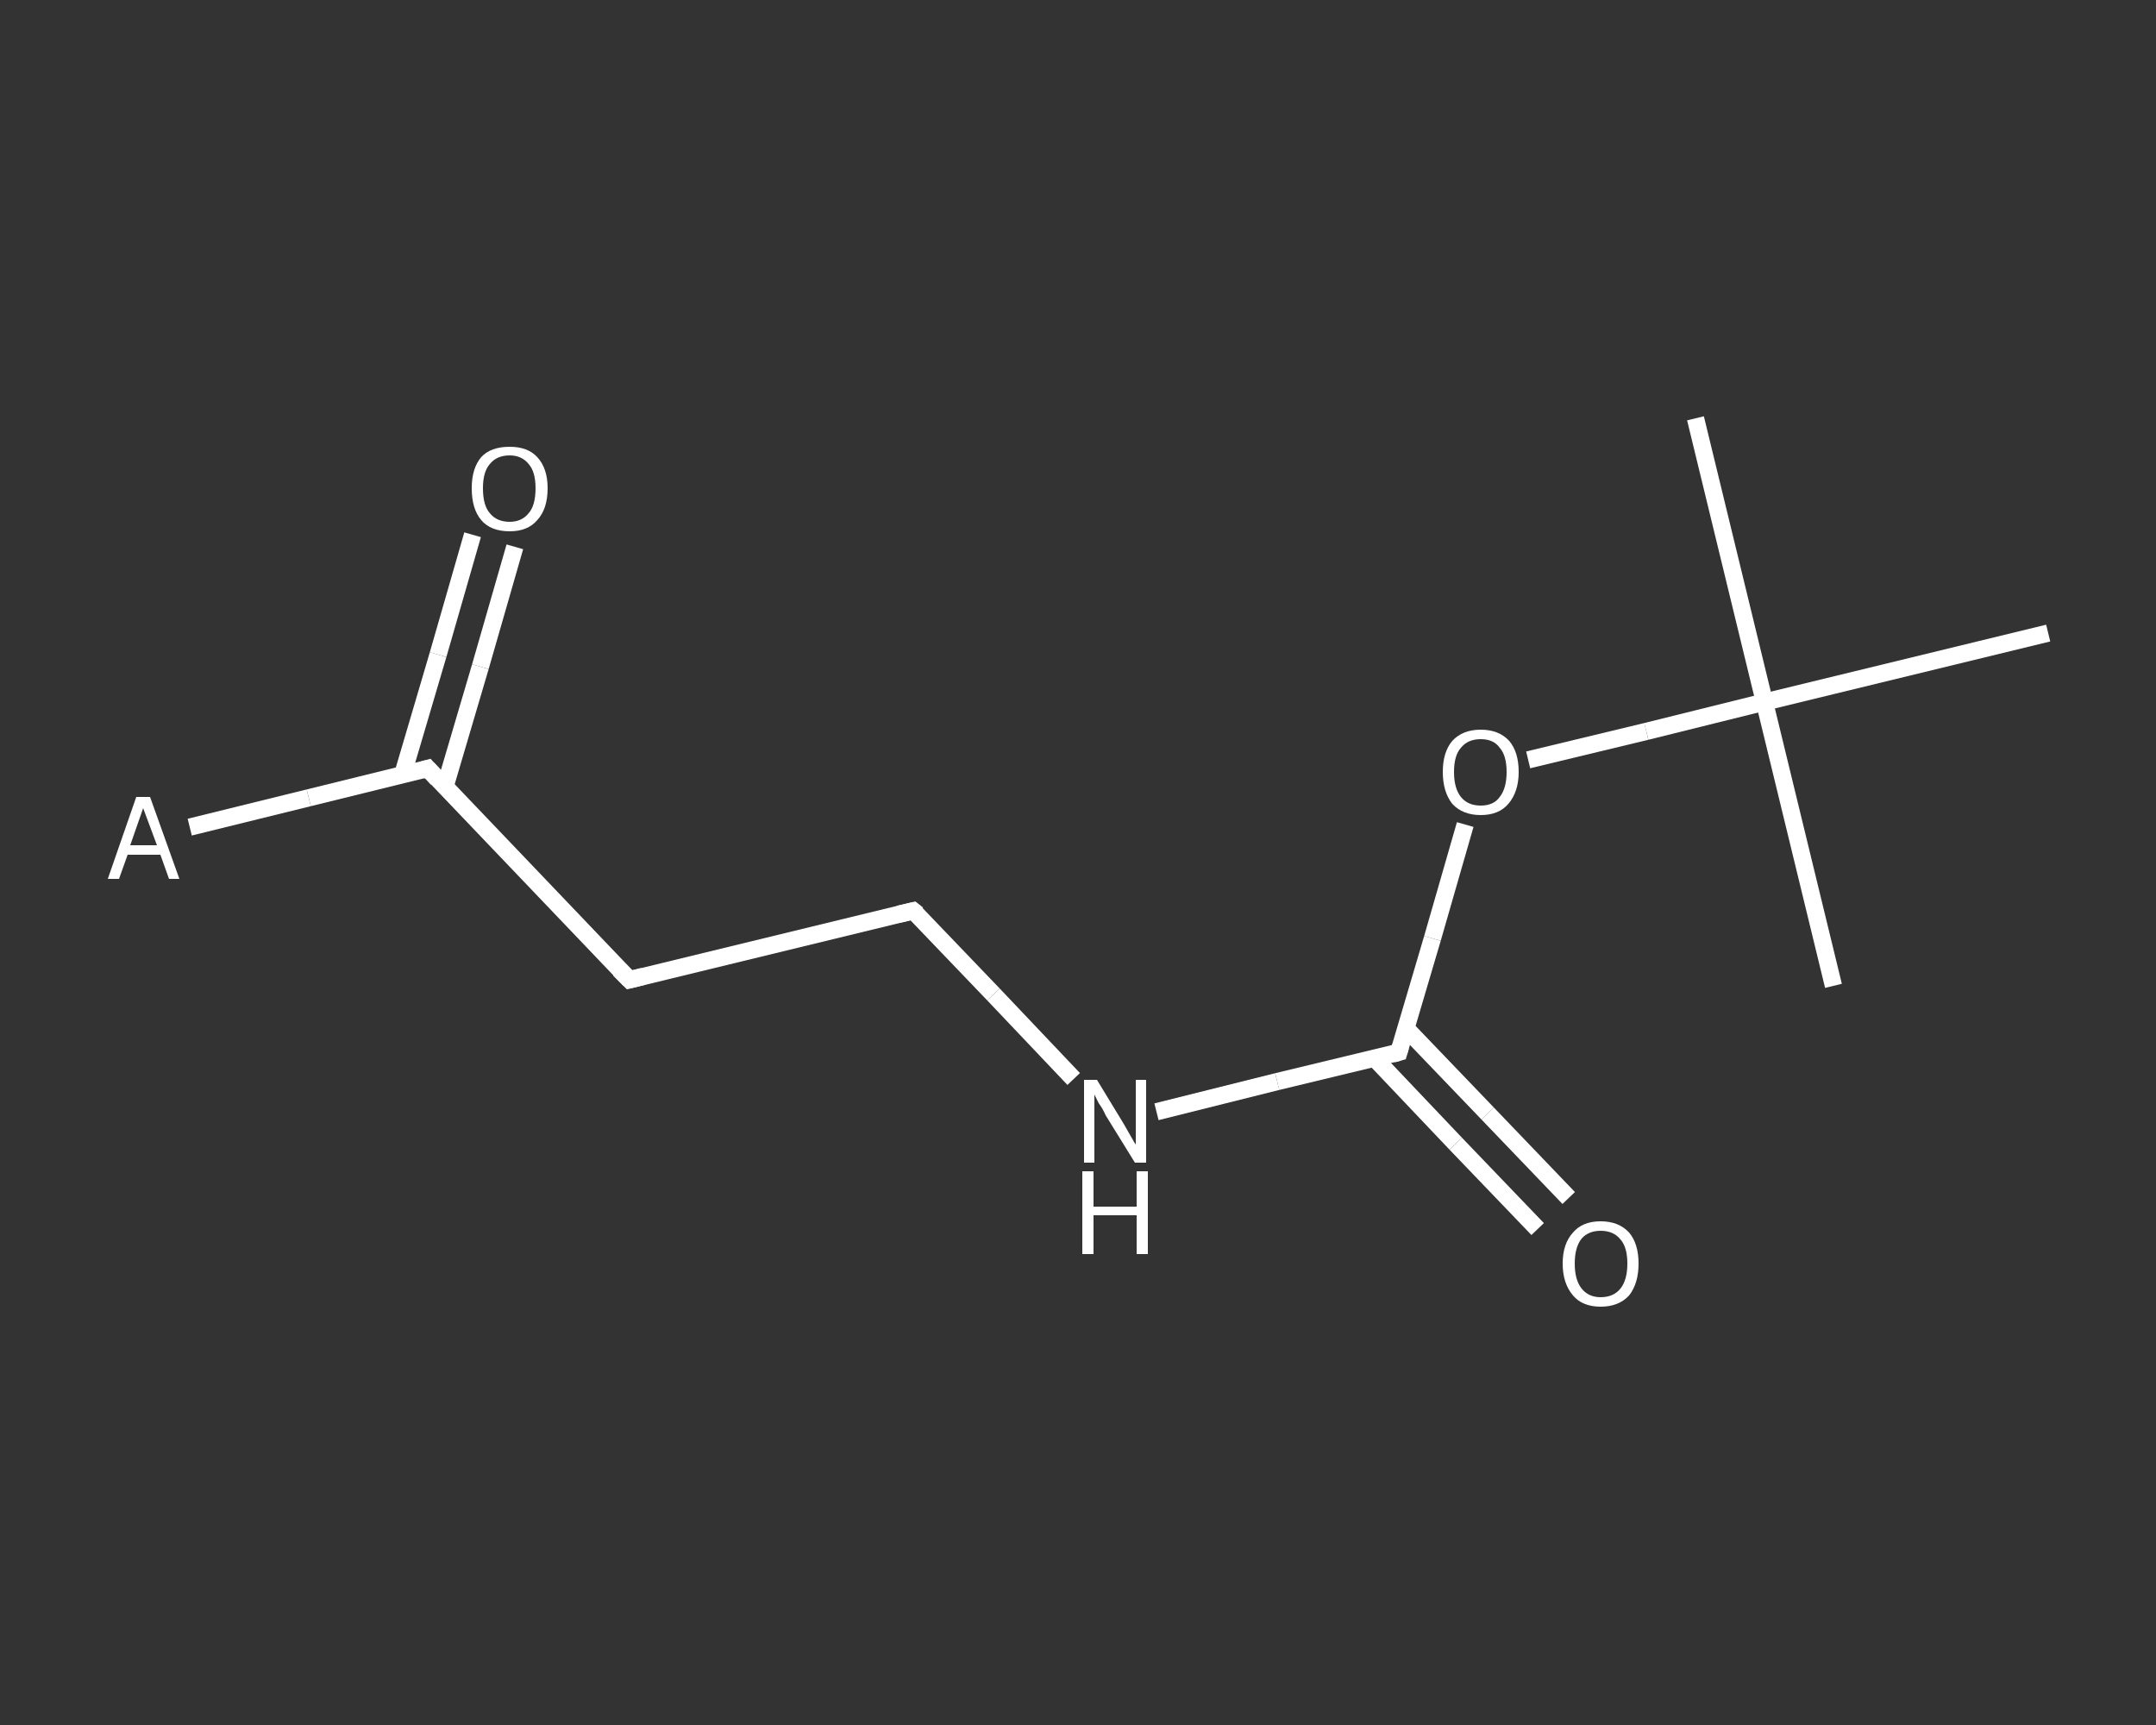 <?xml version='1.0' encoding='iso-8859-1'?>
<svg version='1.1' baseProfile='full'
              xmlns='http://www.w3.org/2000/svg'
                      xmlns:rdkit='http://www.rdkit.org/xml'
                      xmlns:xlink='http://www.w3.org/1999/xlink'
                  xml:space='preserve'
width='250px' height='200px' viewBox='0 0 250 200'>
<rect x="0" y="0" width="250" height="200" fill="#333333" stroke="none"/>
<!-- END OF HEADER -->
<rect style='opacity:1.0;fill:transparent;stroke:none' width='250.0' height='200.0' x='0.0' y='0.0'> </rect>
<path class='bond-0 atom-0 atom-1' d='M 22.0,95.9 L 35.8,92.5' style='fill:none;fill-rule:evenodd;stroke:#FFFFFF;stroke-width:2.0px;stroke-linecap:butt;stroke-linejoin:miter;stroke-opacity:1' />
<path class='bond-0 atom-0 atom-1' d='M 35.8,92.5 L 49.6,89.1' style='fill:none;fill-rule:evenodd;stroke:#FFFFFF;stroke-width:2.0px;stroke-linecap:butt;stroke-linejoin:miter;stroke-opacity:1' />
<path class='bond-1 atom-1 atom-2' d='M 51.6,91.2 L 55.7,77.3' style='fill:none;fill-rule:evenodd;stroke:#FFFFFF;stroke-width:2.0px;stroke-linecap:butt;stroke-linejoin:miter;stroke-opacity:1' />
<path class='bond-1 atom-1 atom-2' d='M 55.7,77.3 L 59.7,63.4' style='fill:none;fill-rule:evenodd;stroke:#FFFFFF;stroke-width:2.0px;stroke-linecap:butt;stroke-linejoin:miter;stroke-opacity:1' />
<path class='bond-1 atom-1 atom-2' d='M 46.7,89.8 L 50.8,75.9' style='fill:none;fill-rule:evenodd;stroke:#FFFFFF;stroke-width:2.0px;stroke-linecap:butt;stroke-linejoin:miter;stroke-opacity:1' />
<path class='bond-1 atom-1 atom-2' d='M 50.8,75.9 L 54.8,62.0' style='fill:none;fill-rule:evenodd;stroke:#FFFFFF;stroke-width:2.0px;stroke-linecap:butt;stroke-linejoin:miter;stroke-opacity:1' />
<path class='bond-2 atom-1 atom-3' d='M 49.6,89.1 L 73.0,113.6' style='fill:none;fill-rule:evenodd;stroke:#FFFFFF;stroke-width:2.0px;stroke-linecap:butt;stroke-linejoin:miter;stroke-opacity:1' />
<path class='bond-3 atom-3 atom-4' d='M 73.0,113.6 L 105.9,105.6' style='fill:none;fill-rule:evenodd;stroke:#FFFFFF;stroke-width:2.0px;stroke-linecap:butt;stroke-linejoin:miter;stroke-opacity:1' />
<path class='bond-4 atom-4 atom-5' d='M 105.9,105.6 L 115.2,115.3' style='fill:none;fill-rule:evenodd;stroke:#FFFFFF;stroke-width:2.0px;stroke-linecap:butt;stroke-linejoin:miter;stroke-opacity:1' />
<path class='bond-4 atom-4 atom-5' d='M 115.2,115.3 L 124.5,125.1' style='fill:none;fill-rule:evenodd;stroke:#FFFFFF;stroke-width:2.0px;stroke-linecap:butt;stroke-linejoin:miter;stroke-opacity:1' />
<path class='bond-5 atom-5 atom-6' d='M 134.1,128.9 L 148.1,125.4' style='fill:none;fill-rule:evenodd;stroke:#FFFFFF;stroke-width:2.0px;stroke-linecap:butt;stroke-linejoin:miter;stroke-opacity:1' />
<path class='bond-5 atom-5 atom-6' d='M 148.1,125.4 L 162.2,122.0' style='fill:none;fill-rule:evenodd;stroke:#FFFFFF;stroke-width:2.0px;stroke-linecap:butt;stroke-linejoin:miter;stroke-opacity:1' />
<path class='bond-6 atom-6 atom-7' d='M 159.4,122.7 L 168.8,132.6' style='fill:none;fill-rule:evenodd;stroke:#FFFFFF;stroke-width:2.0px;stroke-linecap:butt;stroke-linejoin:miter;stroke-opacity:1' />
<path class='bond-6 atom-6 atom-7' d='M 168.8,132.6 L 178.3,142.5' style='fill:none;fill-rule:evenodd;stroke:#FFFFFF;stroke-width:2.0px;stroke-linecap:butt;stroke-linejoin:miter;stroke-opacity:1' />
<path class='bond-6 atom-6 atom-7' d='M 163.0,119.2 L 172.5,129.1' style='fill:none;fill-rule:evenodd;stroke:#FFFFFF;stroke-width:2.0px;stroke-linecap:butt;stroke-linejoin:miter;stroke-opacity:1' />
<path class='bond-6 atom-6 atom-7' d='M 172.5,129.1 L 181.9,138.9' style='fill:none;fill-rule:evenodd;stroke:#FFFFFF;stroke-width:2.0px;stroke-linecap:butt;stroke-linejoin:miter;stroke-opacity:1' />
<path class='bond-7 atom-6 atom-8' d='M 162.2,122.0 L 166.1,108.8' style='fill:none;fill-rule:evenodd;stroke:#FFFFFF;stroke-width:2.0px;stroke-linecap:butt;stroke-linejoin:miter;stroke-opacity:1' />
<path class='bond-7 atom-6 atom-8' d='M 166.1,108.8 L 169.9,95.6' style='fill:none;fill-rule:evenodd;stroke:#FFFFFF;stroke-width:2.0px;stroke-linecap:butt;stroke-linejoin:miter;stroke-opacity:1' />
<path class='bond-8 atom-8 atom-9' d='M 177.2,88.1 L 190.9,84.8' style='fill:none;fill-rule:evenodd;stroke:#FFFFFF;stroke-width:2.0px;stroke-linecap:butt;stroke-linejoin:miter;stroke-opacity:1' />
<path class='bond-8 atom-8 atom-9' d='M 190.9,84.8 L 204.6,81.4' style='fill:none;fill-rule:evenodd;stroke:#FFFFFF;stroke-width:2.0px;stroke-linecap:butt;stroke-linejoin:miter;stroke-opacity:1' />
<path class='bond-9 atom-9 atom-10' d='M 204.6,81.4 L 196.6,48.5' style='fill:none;fill-rule:evenodd;stroke:#FFFFFF;stroke-width:2.0px;stroke-linecap:butt;stroke-linejoin:miter;stroke-opacity:1' />
<path class='bond-10 atom-9 atom-11' d='M 204.6,81.4 L 212.6,114.3' style='fill:none;fill-rule:evenodd;stroke:#FFFFFF;stroke-width:2.0px;stroke-linecap:butt;stroke-linejoin:miter;stroke-opacity:1' />
<path class='bond-11 atom-9 atom-12' d='M 204.6,81.4 L 237.5,73.4' style='fill:none;fill-rule:evenodd;stroke:#FFFFFF;stroke-width:2.0px;stroke-linecap:butt;stroke-linejoin:miter;stroke-opacity:1' />
<path d='M 48.9,89.3 L 49.6,89.1 L 50.7,90.3' style='fill:none;stroke:#FFFFFF;stroke-width:2.0px;stroke-linecap:butt;stroke-linejoin:miter;stroke-opacity:1;' />
<path d='M 71.8,112.4 L 73.0,113.6 L 74.6,113.2' style='fill:none;stroke:#FFFFFF;stroke-width:2.0px;stroke-linecap:butt;stroke-linejoin:miter;stroke-opacity:1;' />
<path d='M 104.2,106.0 L 105.9,105.6 L 106.4,106.0' style='fill:none;stroke:#FFFFFF;stroke-width:2.0px;stroke-linecap:butt;stroke-linejoin:miter;stroke-opacity:1;' />
<path d='M 161.5,122.2 L 162.2,122.0 L 162.4,121.3' style='fill:none;stroke:#FFFFFF;stroke-width:2.0px;stroke-linecap:butt;stroke-linejoin:miter;stroke-opacity:1;' />
<path class='atom-0' d='M 19.6 101.9
L 18.6 99.1
L 14.8 99.1
L 13.8 101.9
L 12.5 101.9
L 15.8 92.4
L 17.4 92.4
L 20.8 101.9
L 19.6 101.9
M 15.1 98.0
L 18.2 98.0
L 16.6 93.7
L 15.1 98.0
' fill='#FFFFFF'/>
<path class='atom-2' d='M 54.7 56.6
Q 54.7 54.3, 55.8 53.0
Q 56.9 51.8, 59.1 51.8
Q 61.2 51.8, 62.3 53.0
Q 63.5 54.3, 63.5 56.6
Q 63.5 59.0, 62.3 60.3
Q 61.2 61.6, 59.1 61.6
Q 56.9 61.6, 55.8 60.3
Q 54.7 59.0, 54.7 56.6
M 59.1 60.5
Q 60.5 60.5, 61.3 59.5
Q 62.1 58.6, 62.1 56.6
Q 62.1 54.7, 61.3 53.8
Q 60.5 52.8, 59.1 52.8
Q 57.6 52.8, 56.8 53.8
Q 56.0 54.7, 56.0 56.6
Q 56.0 58.6, 56.8 59.5
Q 57.6 60.5, 59.1 60.5
' fill='#FFFFFF'/>
<path class='atom-5' d='M 127.2 125.2
L 130.3 130.3
Q 130.6 130.8, 131.1 131.7
Q 131.6 132.6, 131.7 132.7
L 131.7 125.2
L 132.9 125.2
L 132.9 134.8
L 131.6 134.8
L 128.2 129.3
Q 127.9 128.6, 127.4 127.9
Q 127.0 127.1, 126.9 126.9
L 126.9 134.8
L 125.7 134.8
L 125.7 125.2
L 127.2 125.2
' fill='#FFFFFF'/>
<path class='atom-5' d='M 125.5 135.8
L 126.8 135.8
L 126.8 139.9
L 131.8 139.9
L 131.8 135.8
L 133.1 135.8
L 133.1 145.4
L 131.8 145.4
L 131.8 140.9
L 126.8 140.9
L 126.8 145.4
L 125.5 145.4
L 125.5 135.8
' fill='#FFFFFF'/>
<path class='atom-7' d='M 181.2 146.5
Q 181.2 144.2, 182.4 142.9
Q 183.5 141.6, 185.6 141.6
Q 187.7 141.6, 188.9 142.9
Q 190.0 144.2, 190.0 146.5
Q 190.0 148.8, 188.9 150.2
Q 187.7 151.5, 185.6 151.5
Q 183.5 151.5, 182.4 150.2
Q 181.2 148.8, 181.2 146.5
M 185.6 150.4
Q 187.1 150.4, 187.9 149.4
Q 188.7 148.4, 188.7 146.5
Q 188.7 144.6, 187.9 143.7
Q 187.1 142.7, 185.6 142.7
Q 184.2 142.7, 183.4 143.6
Q 182.6 144.6, 182.6 146.5
Q 182.6 148.4, 183.4 149.4
Q 184.2 150.4, 185.6 150.4
' fill='#FFFFFF'/>
<path class='atom-8' d='M 167.3 89.5
Q 167.3 87.2, 168.4 85.9
Q 169.6 84.6, 171.7 84.6
Q 173.8 84.6, 175.0 85.9
Q 176.1 87.2, 176.1 89.5
Q 176.1 91.8, 174.9 93.2
Q 173.8 94.5, 171.7 94.5
Q 169.6 94.5, 168.4 93.2
Q 167.3 91.8, 167.3 89.5
M 171.7 93.4
Q 173.2 93.4, 173.9 92.4
Q 174.7 91.4, 174.7 89.5
Q 174.7 87.6, 173.9 86.7
Q 173.2 85.7, 171.7 85.7
Q 170.2 85.7, 169.4 86.7
Q 168.6 87.6, 168.6 89.5
Q 168.6 91.4, 169.4 92.4
Q 170.2 93.4, 171.7 93.4
' fill='#FFFFFF'/>
</svg>

